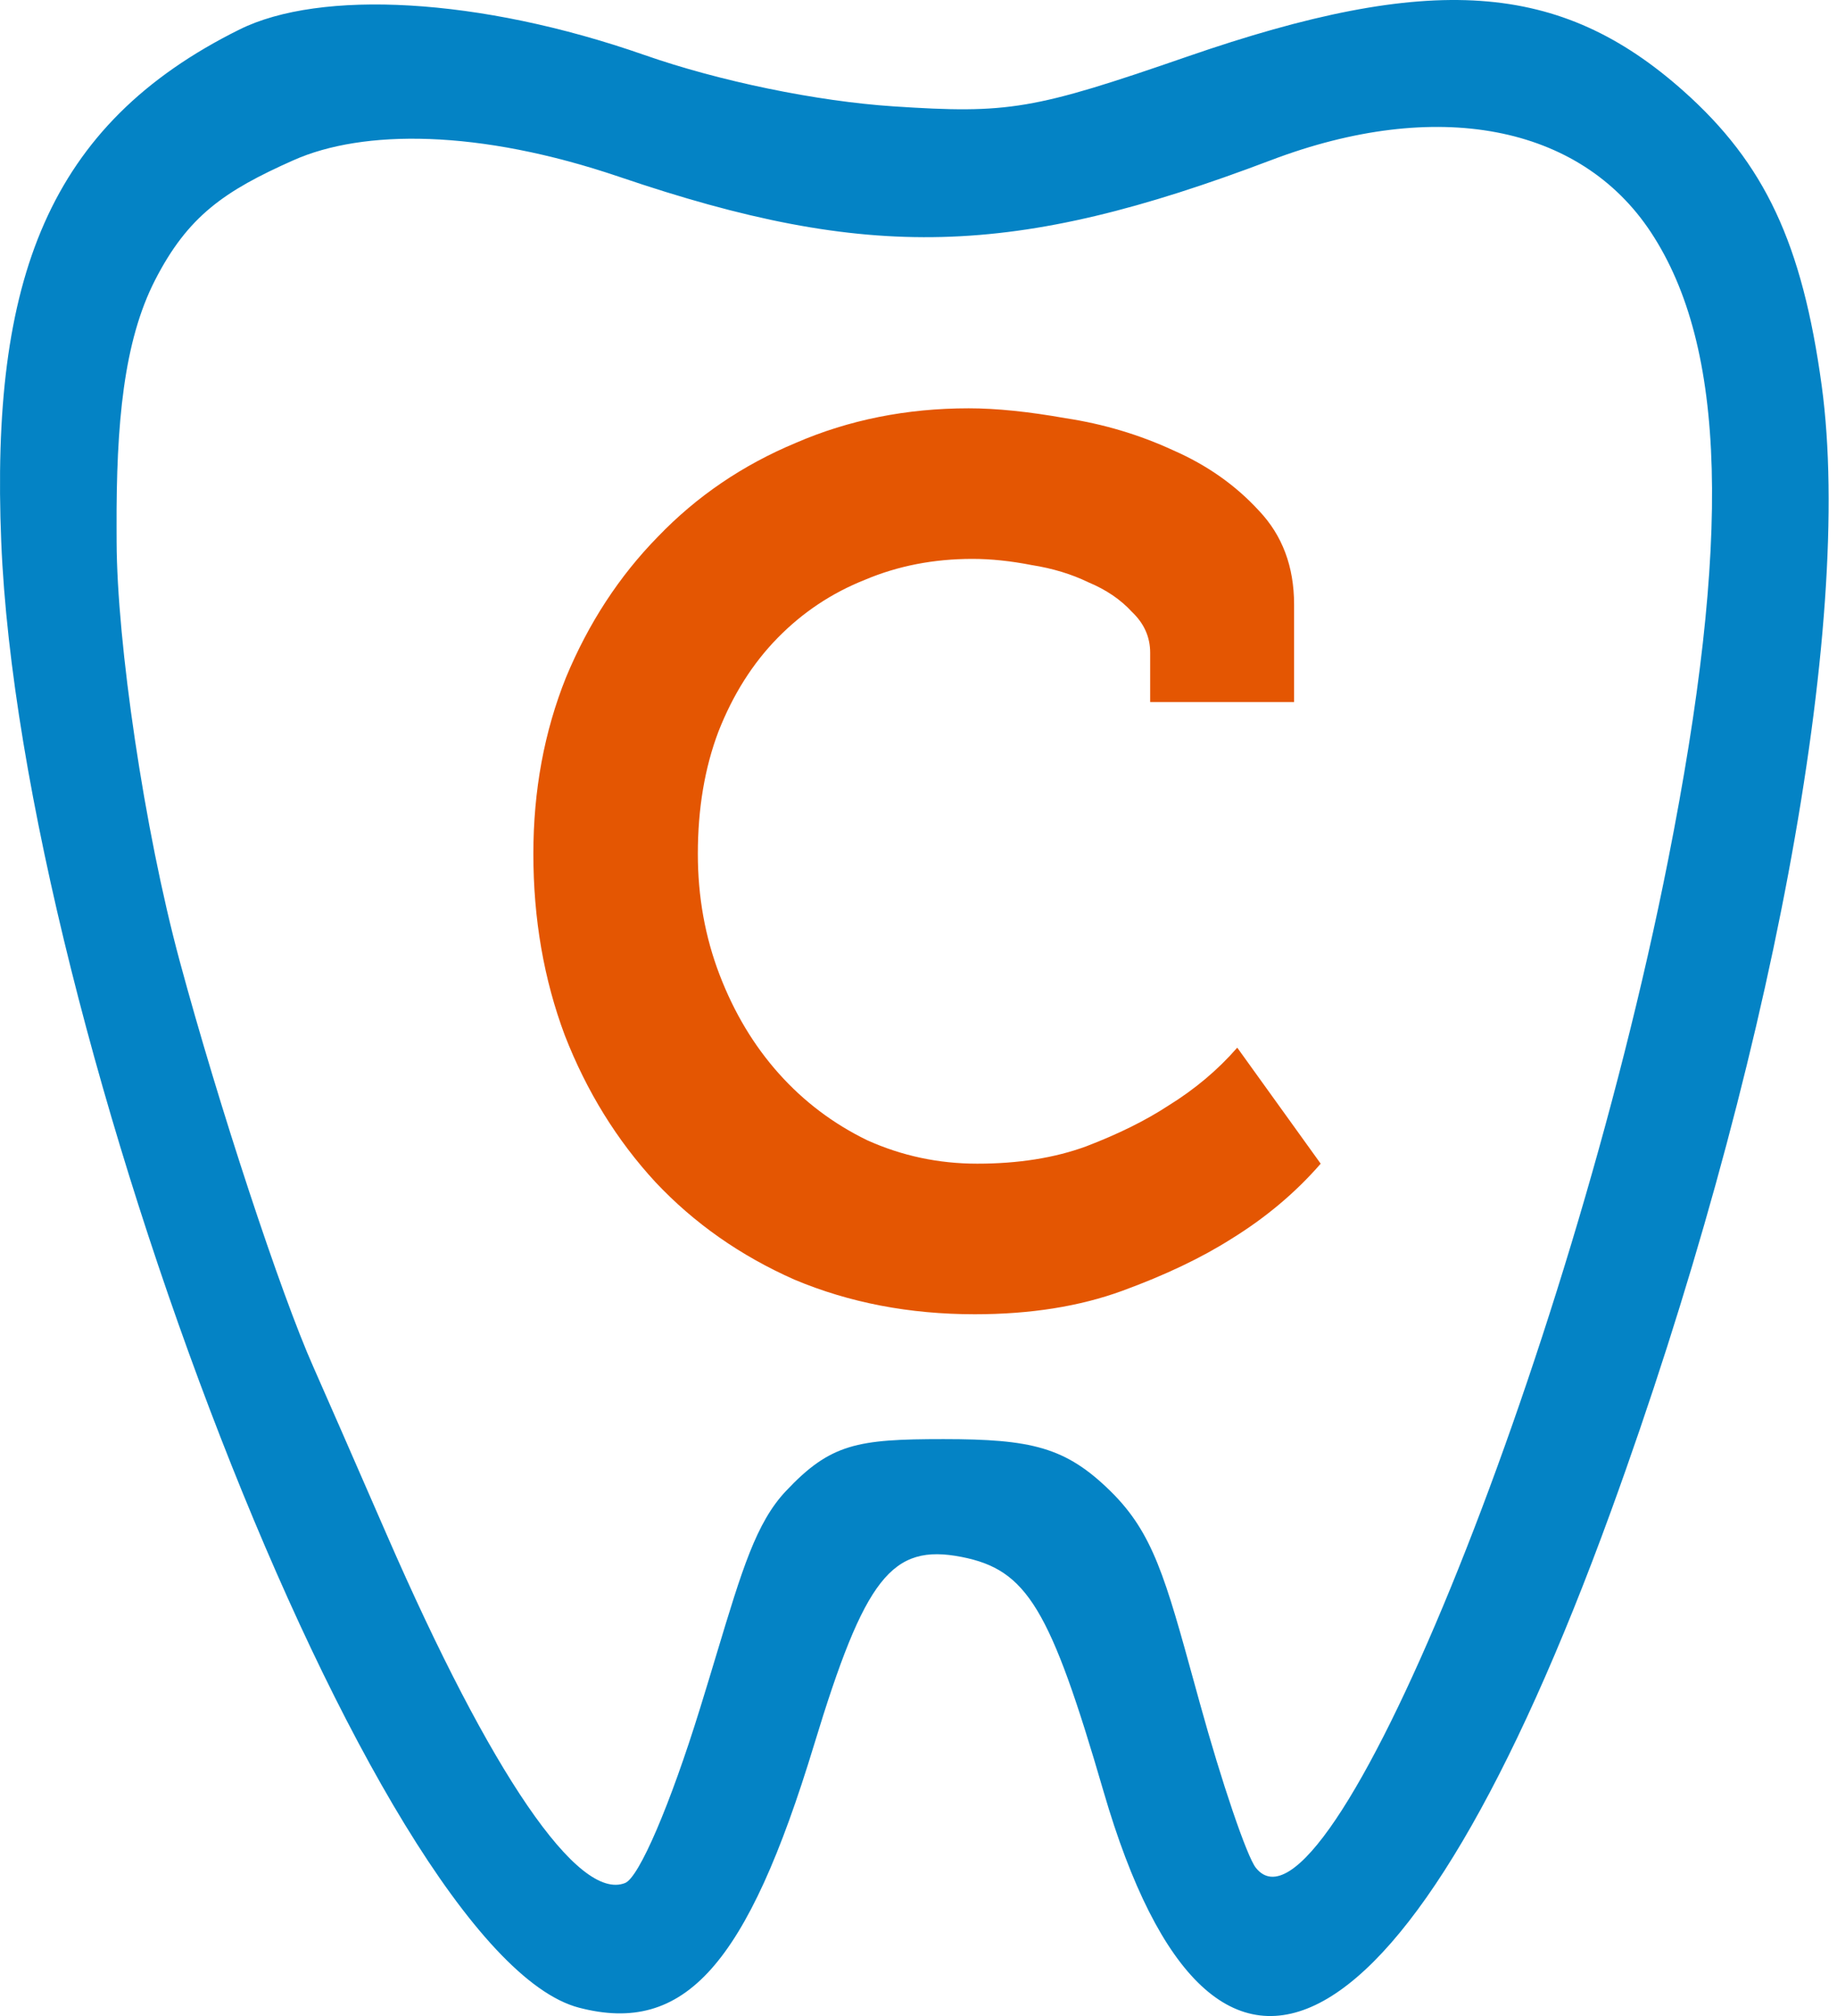 <?xml version="1.0" encoding="UTF-8"?> <svg xmlns="http://www.w3.org/2000/svg" width="144" height="158" viewBox="0 0 144 158" fill="none"><path fill-rule="evenodd" clip-rule="evenodd" d="M0.097 42.461C-0.74 21.95 3.715 9.774 18.789 2.305C25.095 -0.819 37.534 -0.229 50.514 4.31C56.396 6.367 64.016 7.939 70.038 8.336C79.072 8.932 81.034 8.6 93.044 4.444C112.202 -2.184 122.281 -1.487 131.968 7.136C138.339 12.808 141.281 19.082 142.802 30.237C145.354 48.95 138.763 84.137 126.283 118.43C110.538 161.695 95.174 170.187 86.51 140.416C82.324 126.031 80.502 123.02 75.373 122.019C69.903 120.951 67.796 123.632 63.821 136.72C58.568 154.016 53.662 159.505 45.389 157.346C29.297 153.146 1.655 80.684 0.097 42.461ZM99.628 12.555C79.44 20.212 68.107 20.504 48.581 13.87C37.496 10.104 28.437 10.143 23.01 12.555C17.583 14.966 14.729 16.933 12.156 21.95C9.692 26.757 9.107 33.209 9.138 41.371C9.139 41.728 9.14 42.091 9.141 42.461C9.167 50.358 11.3 64.997 14.083 75.308C17.129 86.592 22.005 101.397 24.569 107.142C25.184 108.522 27.778 114.448 30.332 120.312C38.504 139.065 45.333 149.038 49.001 147.574C50.095 147.138 52.539 141.441 54.877 133.882C55.358 132.331 55.787 130.907 56.181 129.599C58.174 122.992 59.277 119.333 61.601 116.862C65.105 113.14 67.195 112.786 73.957 112.786C80.855 112.786 83.535 113.413 87.048 116.862C90.384 120.138 91.345 123.632 93.673 132.096C93.796 132.544 93.923 133.006 94.055 133.481C95.766 139.69 97.74 145.493 98.442 146.379C103.976 153.36 122.887 107.152 130.758 67.418C135.748 42.228 135.338 27.199 129.415 18.207C123.855 9.769 112.601 7.633 99.628 12.555Z" fill="#0483C5"></path><path d="M41.809 66.92C41.809 61.954 42.662 57.343 44.369 53.087C46.139 48.831 48.54 45.155 51.574 42.06C54.608 38.9 58.21 36.45 62.382 34.709C66.553 32.903 71.072 32 75.939 32C78.088 32 80.616 32.258 83.523 32.774C86.494 33.225 89.306 34.064 91.961 35.289C94.616 36.45 96.859 38.029 98.692 40.029C100.525 41.963 101.442 44.414 101.442 47.38V55.022H90.16V51.153C90.16 49.927 89.686 48.863 88.738 47.961C87.853 46.993 86.715 46.219 85.325 45.639C83.997 44.994 82.512 44.543 80.869 44.285C79.225 43.962 77.677 43.801 76.223 43.801C73.19 43.801 70.377 44.349 67.786 45.446C65.194 46.477 62.919 47.993 60.96 49.992C59 51.991 57.452 54.441 56.314 57.343C55.24 60.181 54.703 63.373 54.703 66.92C54.703 70.273 55.271 73.433 56.409 76.399C57.547 79.366 59.095 81.945 61.054 84.138C63.014 86.33 65.321 88.071 67.975 89.361C70.693 90.586 73.569 91.199 76.603 91.199C79.826 91.199 82.67 90.748 85.135 89.845C87.663 88.877 89.812 87.813 91.582 86.653C93.668 85.363 95.469 83.847 96.986 82.106L103.527 91.199C101.568 93.456 99.229 95.423 96.512 97.1C94.173 98.583 91.329 99.937 87.979 101.162C84.629 102.387 80.774 103 76.413 103C71.293 103 66.585 102.097 62.287 100.292C58.052 98.421 54.418 95.874 51.384 92.65C48.351 89.361 45.98 85.524 44.274 81.139C42.631 76.754 41.809 72.014 41.809 66.92Z" fill="#E45602"></path></svg> 
